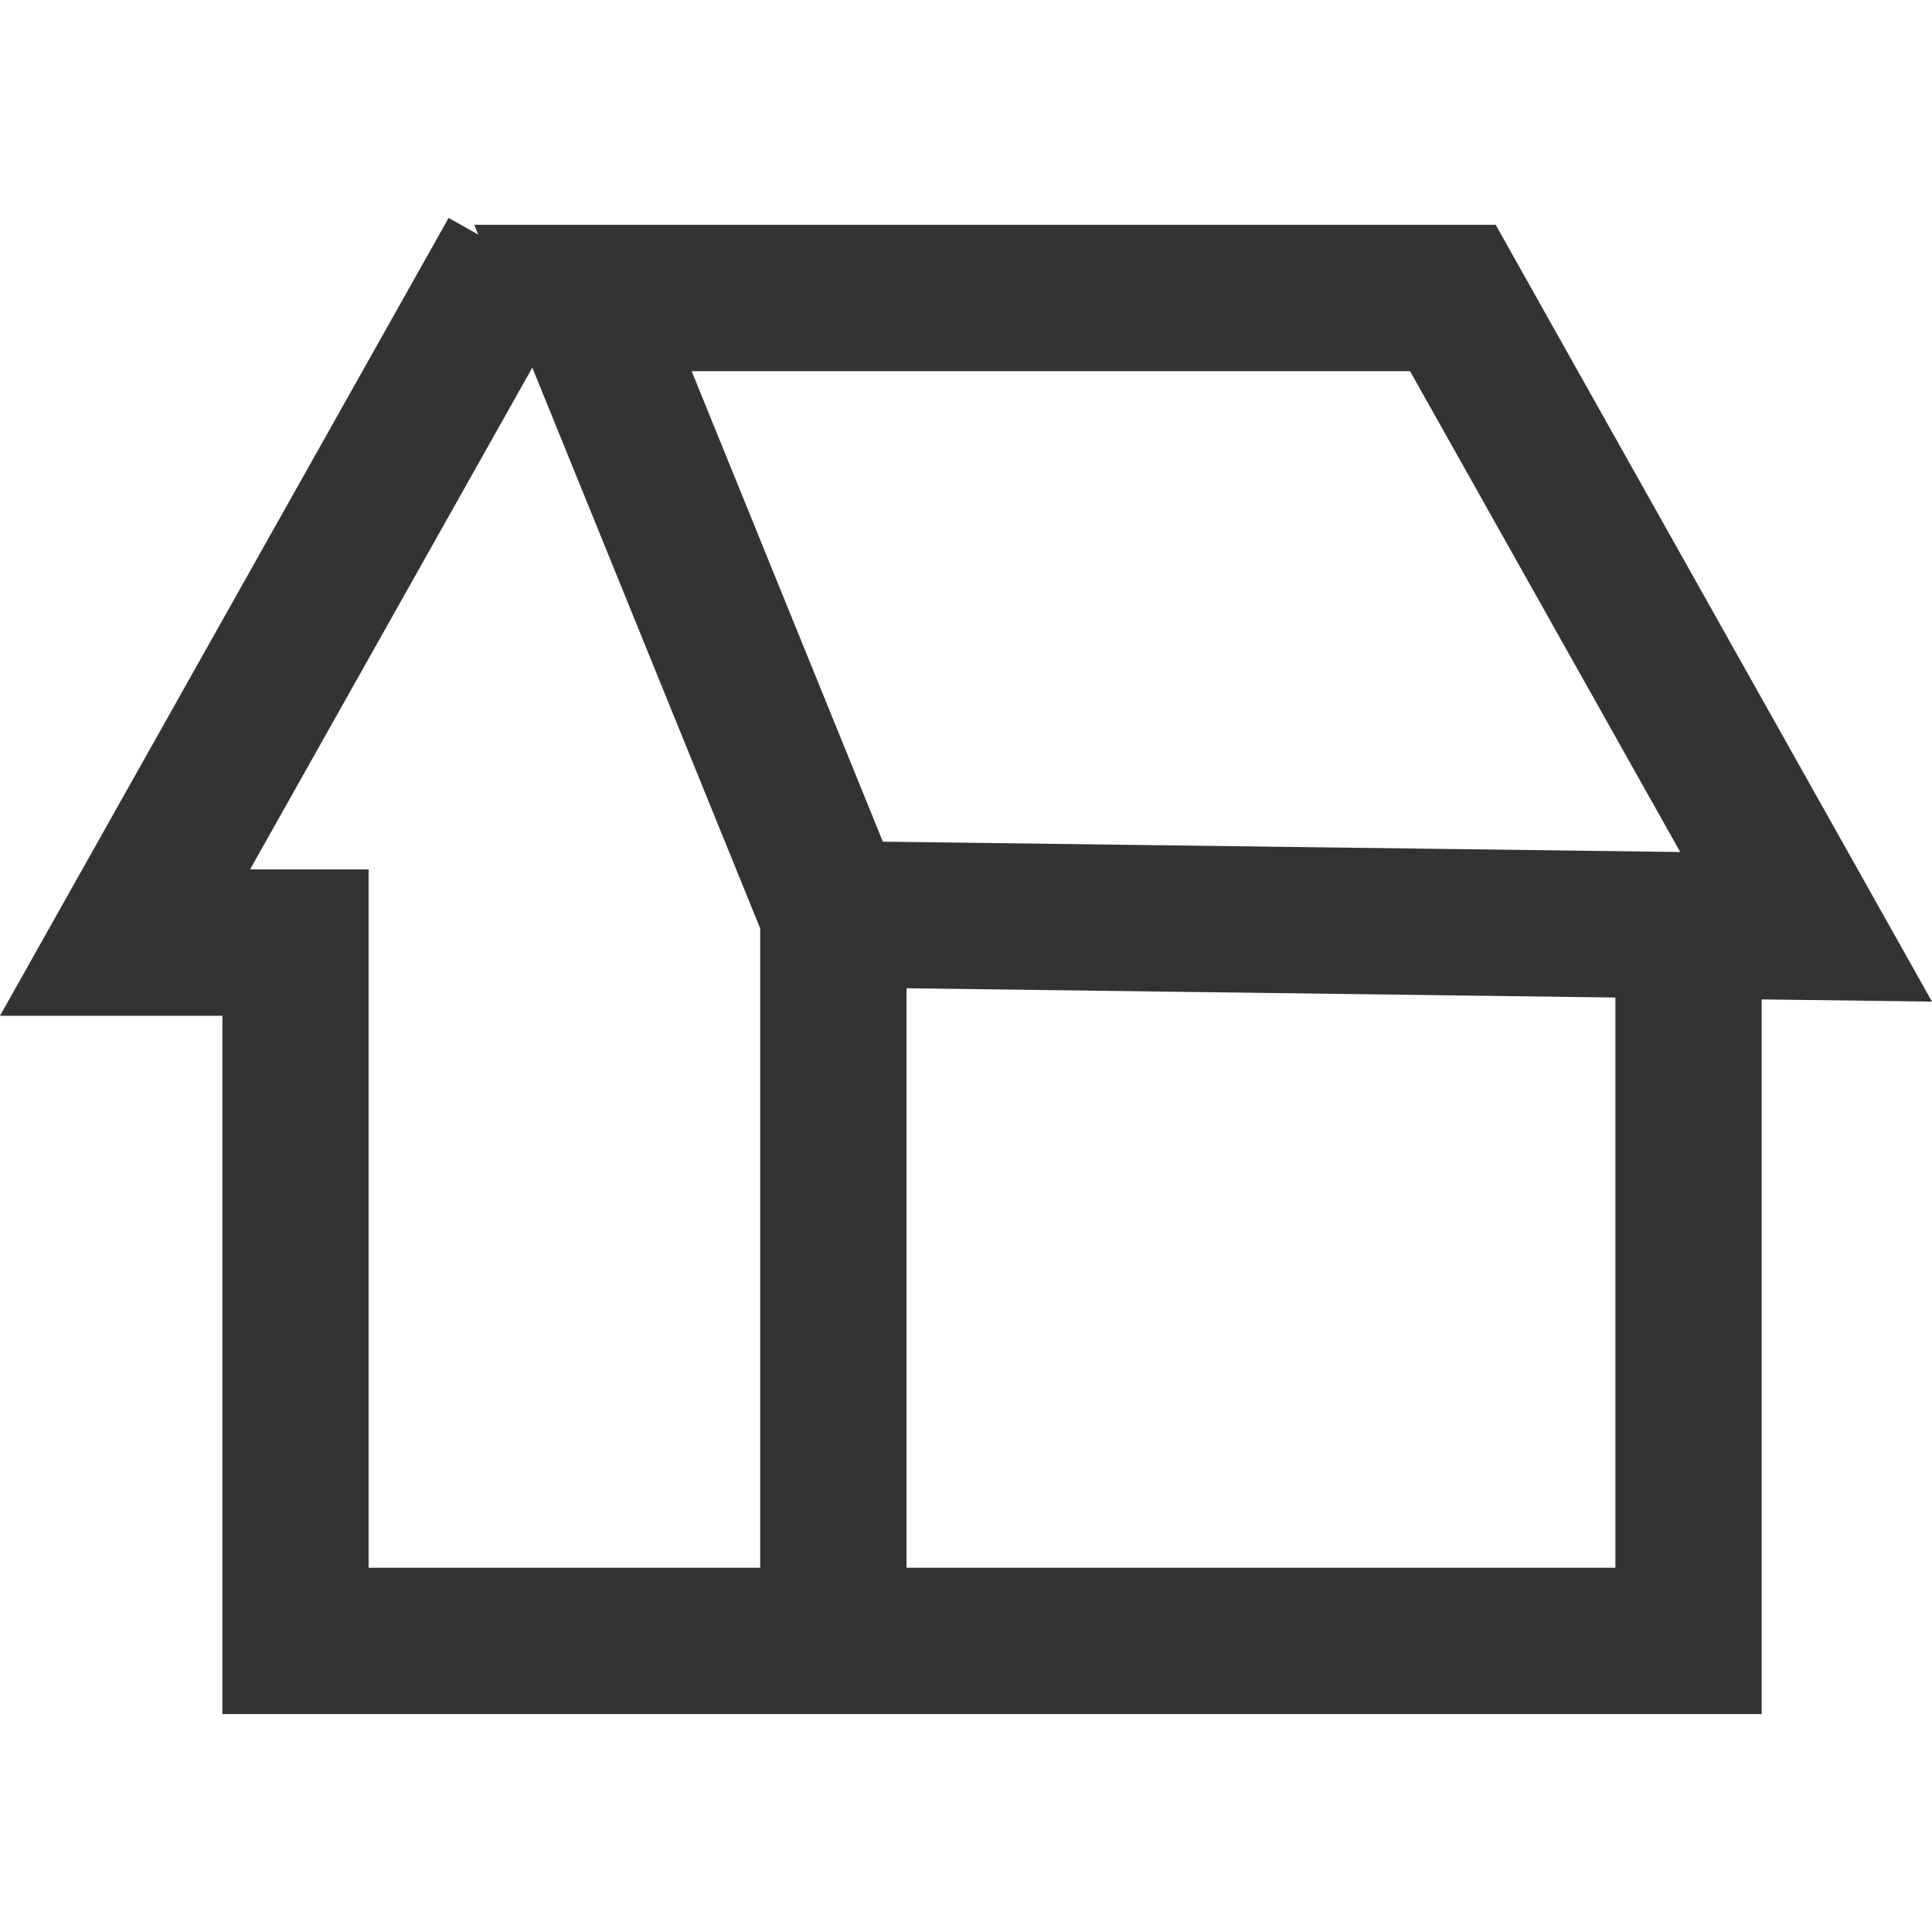 <svg version="1.1" id="レイヤー_1" xmlns="http://www.w3.org/2000/svg" x="0" y="0" width="25" height="25" viewBox="0 0 25 25" xml:space="preserve"><path fill="#333" d="M25 12.961L19.354 2.909H6.137l.051.126-.383-.215L0 13.144h2.878v9.037h19.918v-9.249l2.204.029zm-6.754-8.158l3.496 6.222-10.318-.134L8.95 4.803h9.296zM3.236 11.25l3.652-6.493 2.949 7.257v8.273H4.77V11.25H3.236zm17.667 9.037H11.73v-7.499l9.173.12v7.379z"/></svg>